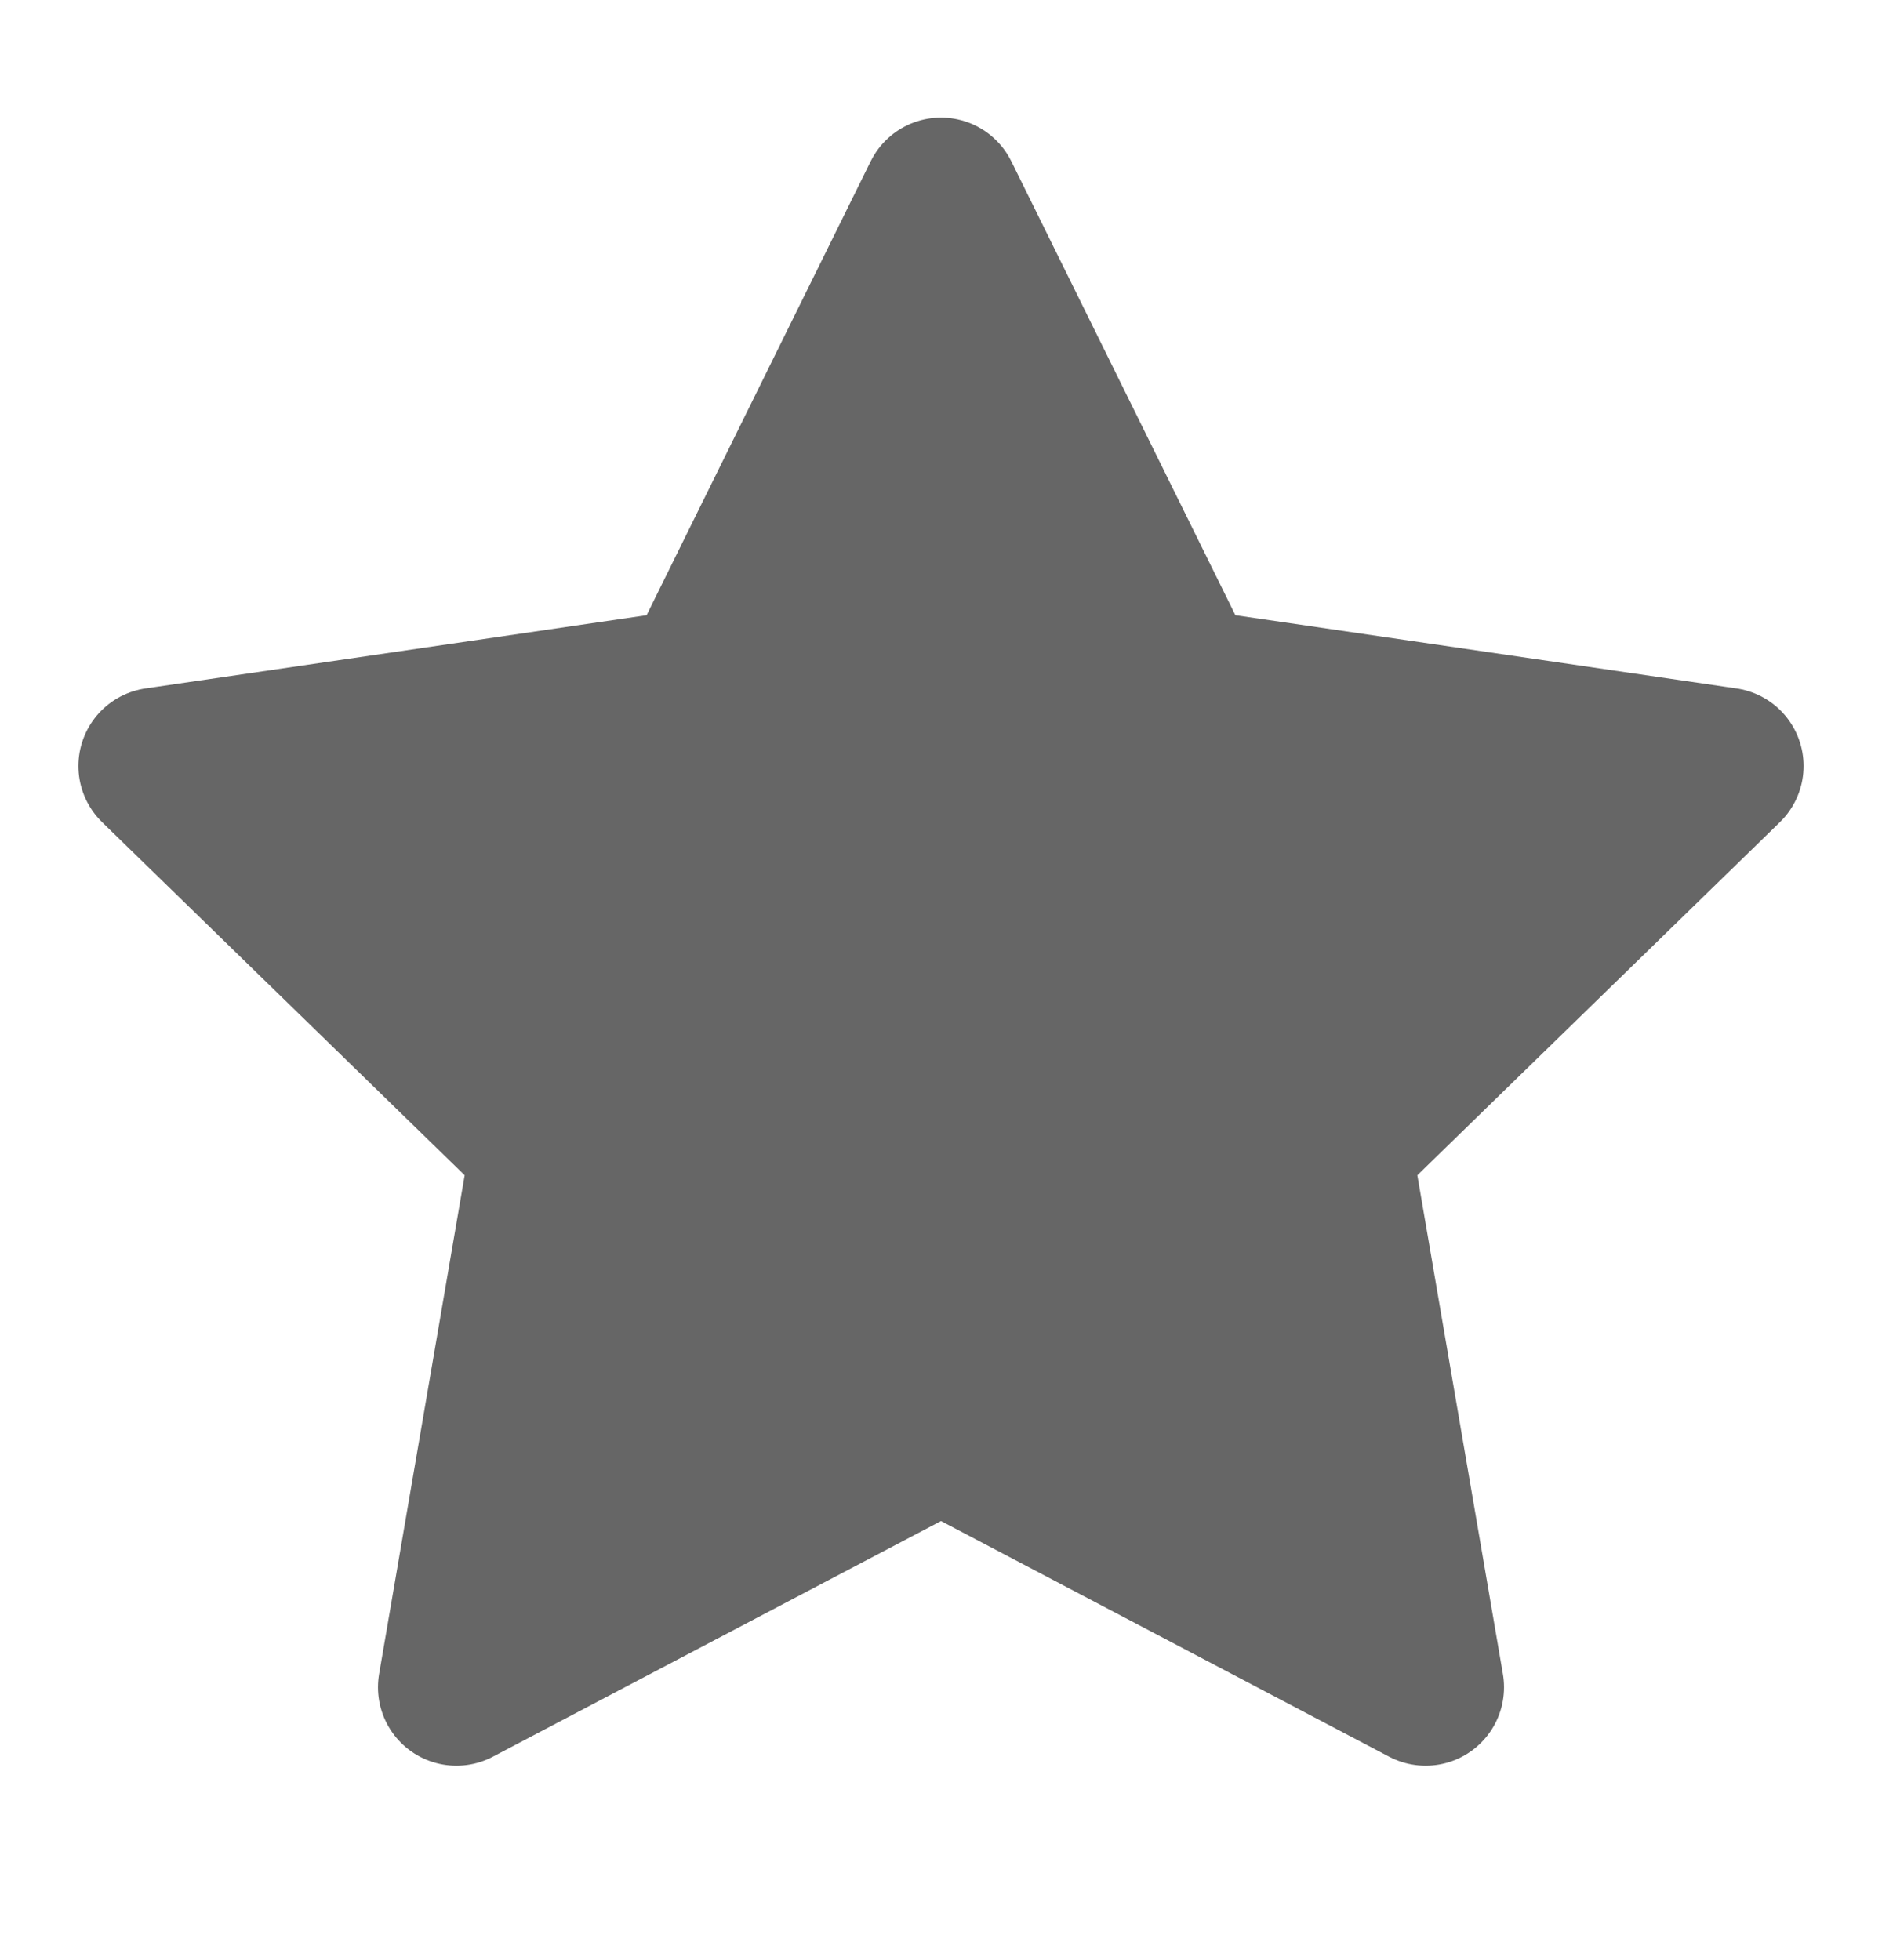 <svg width="24" height="25" viewBox="0 0 24 25" fill="none" xmlns="http://www.w3.org/2000/svg">
<path d="M12 2.5L15.09 8.76L22 9.77L17 14.64L18.18 21.52L12 18.27L5.82 21.52L7 14.64L2 9.77L8.91 8.76L12 2.5Z" fill="#666666" stroke="#666666" stroke-width="2" stroke-linecap="round" stroke-linejoin="round"/>
</svg>
